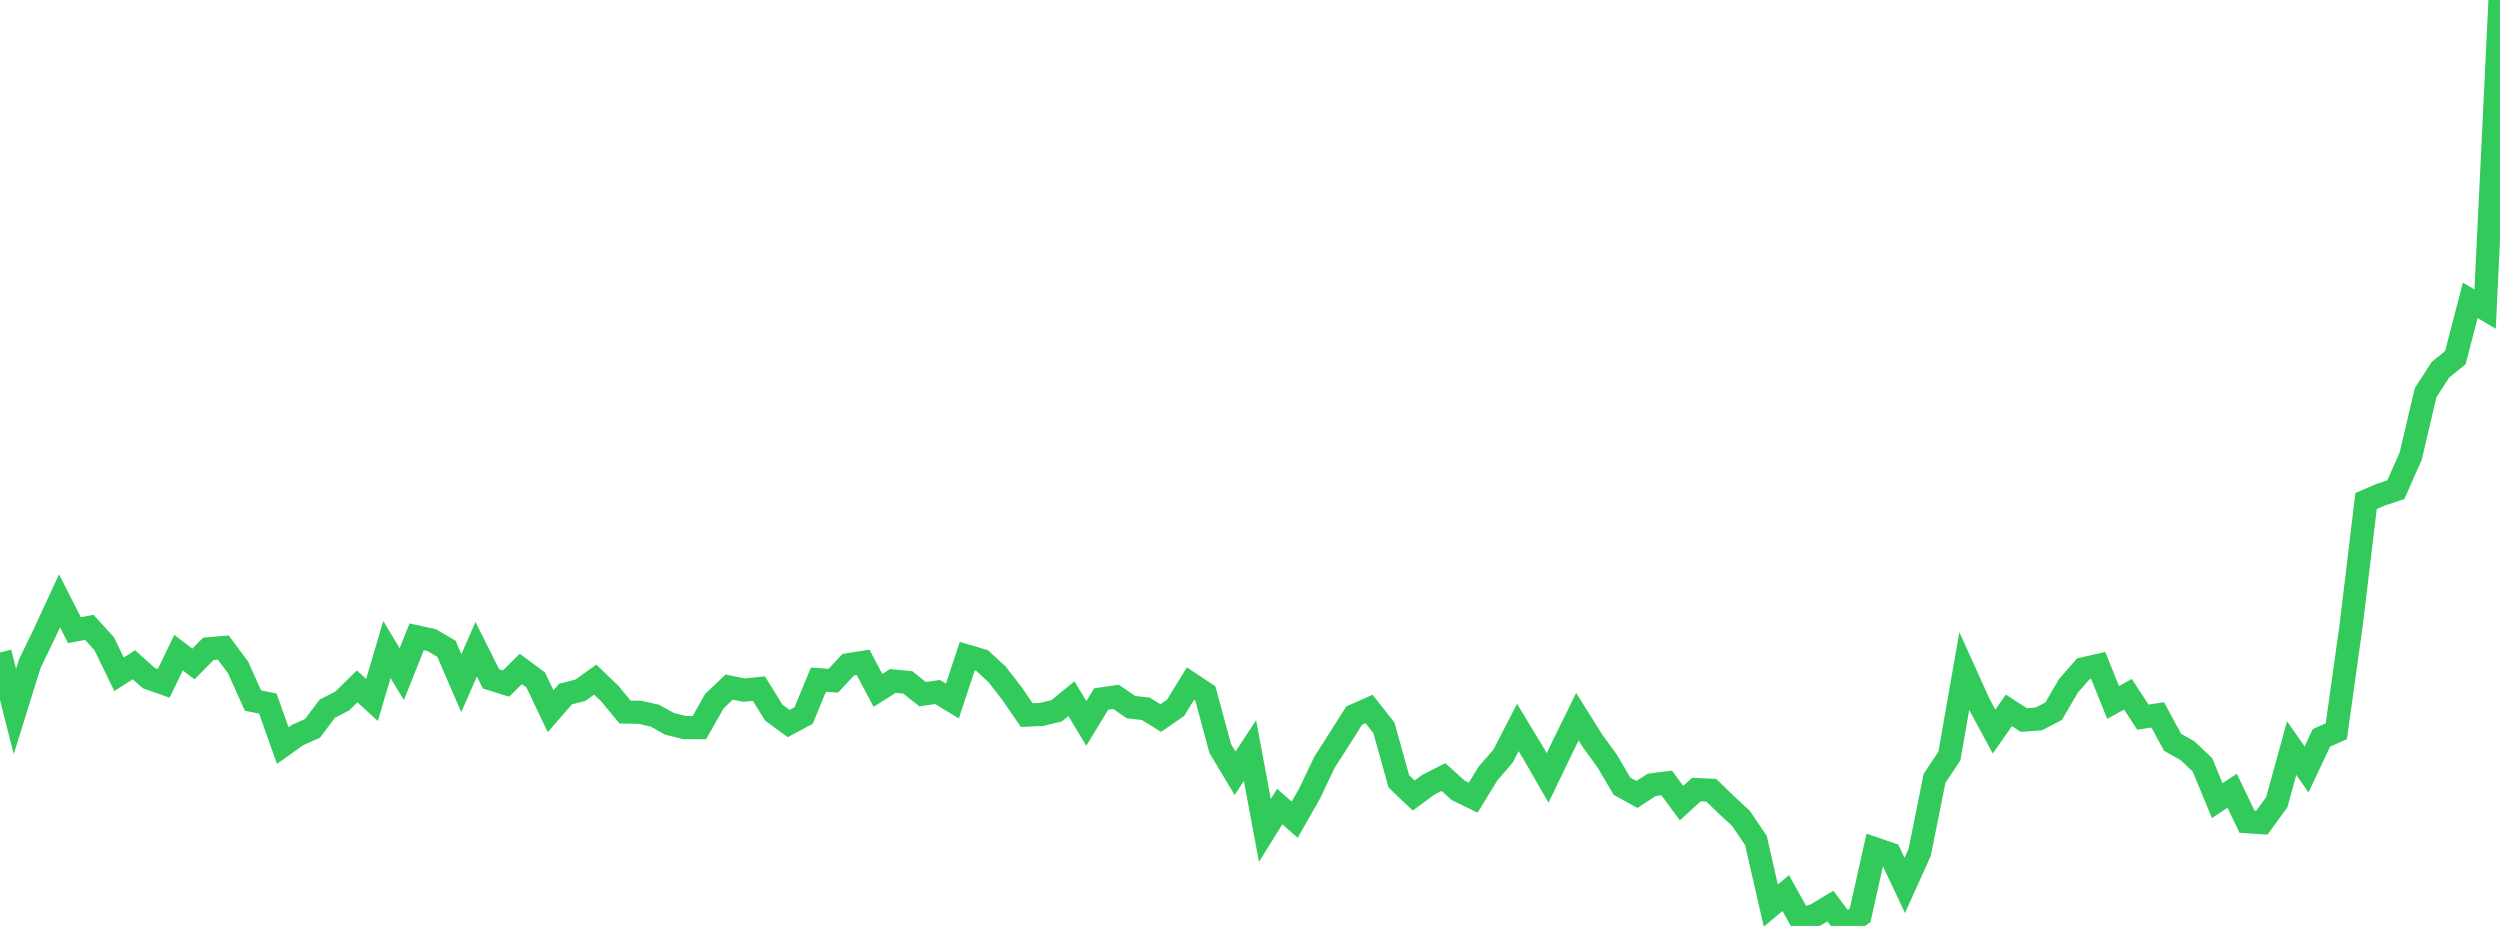 <?xml version="1.0" standalone="no"?>
<!DOCTYPE svg PUBLIC "-//W3C//DTD SVG 1.1//EN" "http://www.w3.org/Graphics/SVG/1.1/DTD/svg11.dtd">

<svg width="135" height="50" viewBox="0 0 135 50" preserveAspectRatio="none" 
  xmlns="http://www.w3.org/2000/svg"
  xmlns:xlink="http://www.w3.org/1999/xlink">


<polyline points="0.0, 35.235 0.804, 38.424 1.607, 35.843 2.411, 34.18 3.214, 32.445 4.018, 34.026 4.821, 33.877 5.625, 34.759 6.429, 36.413 7.232, 35.896 8.036, 36.617 8.839, 36.901 9.643, 35.244 10.446, 35.856 11.25, 35.038 12.054, 34.965 12.857, 36.044 13.661, 37.831 14.464, 37.993 15.268, 40.261 16.071, 39.691 16.875, 39.331 17.679, 38.265 18.482, 37.852 19.286, 37.064 20.089, 37.798 20.893, 35.073 21.696, 36.407 22.5, 34.389 23.304, 34.563 24.107, 35.032 24.911, 36.89 25.714, 35.057 26.518, 36.663 27.321, 36.914 28.125, 36.123 28.929, 36.717 29.732, 38.407 30.536, 37.48 31.339, 37.274 32.143, 36.7 32.946, 37.47 33.75, 38.449 34.554, 38.464 35.357, 38.644 36.161, 39.09 36.964, 39.288 37.768, 39.293 38.571, 37.87 39.375, 37.102 40.179, 37.269 40.982, 37.185 41.786, 38.486 42.589, 39.072 43.393, 38.642 44.196, 36.702 45.0, 36.757 45.804, 35.895 46.607, 35.768 47.411, 37.282 48.214, 36.772 49.018, 36.848 49.821, 37.485 50.625, 37.368 51.429, 37.854 52.232, 35.431 53.036, 35.67 53.839, 36.411 54.643, 37.446 55.446, 38.616 56.25, 38.577 57.054, 38.385 57.857, 37.731 58.661, 39.064 59.464, 37.745 60.268, 37.628 61.071, 38.184 61.875, 38.275 62.679, 38.775 63.482, 38.222 64.286, 36.916 65.089, 37.448 65.893, 40.42 66.696, 41.755 67.5, 40.53 68.304, 44.845 69.107, 43.552 69.911, 44.265 70.714, 42.858 71.518, 41.168 72.321, 39.914 73.125, 38.643 73.929, 38.285 74.732, 39.305 75.536, 42.191 76.339, 42.958 77.143, 42.37 77.946, 41.962 78.75, 42.683 79.554, 43.074 80.357, 41.762 81.161, 40.838 81.964, 39.284 82.768, 40.614 83.571, 42.008 84.375, 40.34 85.179, 38.702 85.982, 39.984 86.786, 41.093 87.589, 42.455 88.393, 42.902 89.196, 42.381 90.0, 42.277 90.804, 43.369 91.607, 42.634 92.411, 42.674 93.214, 43.454 94.018, 44.198 94.821, 45.39 95.625, 48.905 96.429, 48.226 97.232, 49.665 98.036, 49.41 98.839, 48.927 99.643, 50.0 100.446, 49.425 101.25, 45.835 102.054, 46.111 102.857, 47.812 103.661, 46.035 104.464, 42.036 105.268, 40.822 106.071, 36.24 106.875, 38.018 107.679, 39.504 108.482, 38.36 109.286, 38.881 110.089, 38.824 110.893, 38.407 111.696, 37.036 112.5, 36.114 113.304, 35.933 114.107, 37.931 114.911, 37.491 115.714, 38.726 116.518, 38.604 117.321, 40.086 118.125, 40.539 118.929, 41.297 119.732, 43.234 120.536, 42.699 121.339, 44.372 122.143, 44.423 122.946, 43.319 123.75, 40.397 124.554, 41.549 125.357, 39.845 126.161, 39.484 126.964, 33.748 127.768, 27.055 128.571, 26.709 129.375, 26.444 130.179, 24.626 130.982, 21.207 131.786, 19.963 132.589, 19.314 133.393, 16.219 134.196, 16.689 135.0, 0.0" fill="none" stroke="#32ca5b" stroke-width="1.25"/>

</svg>